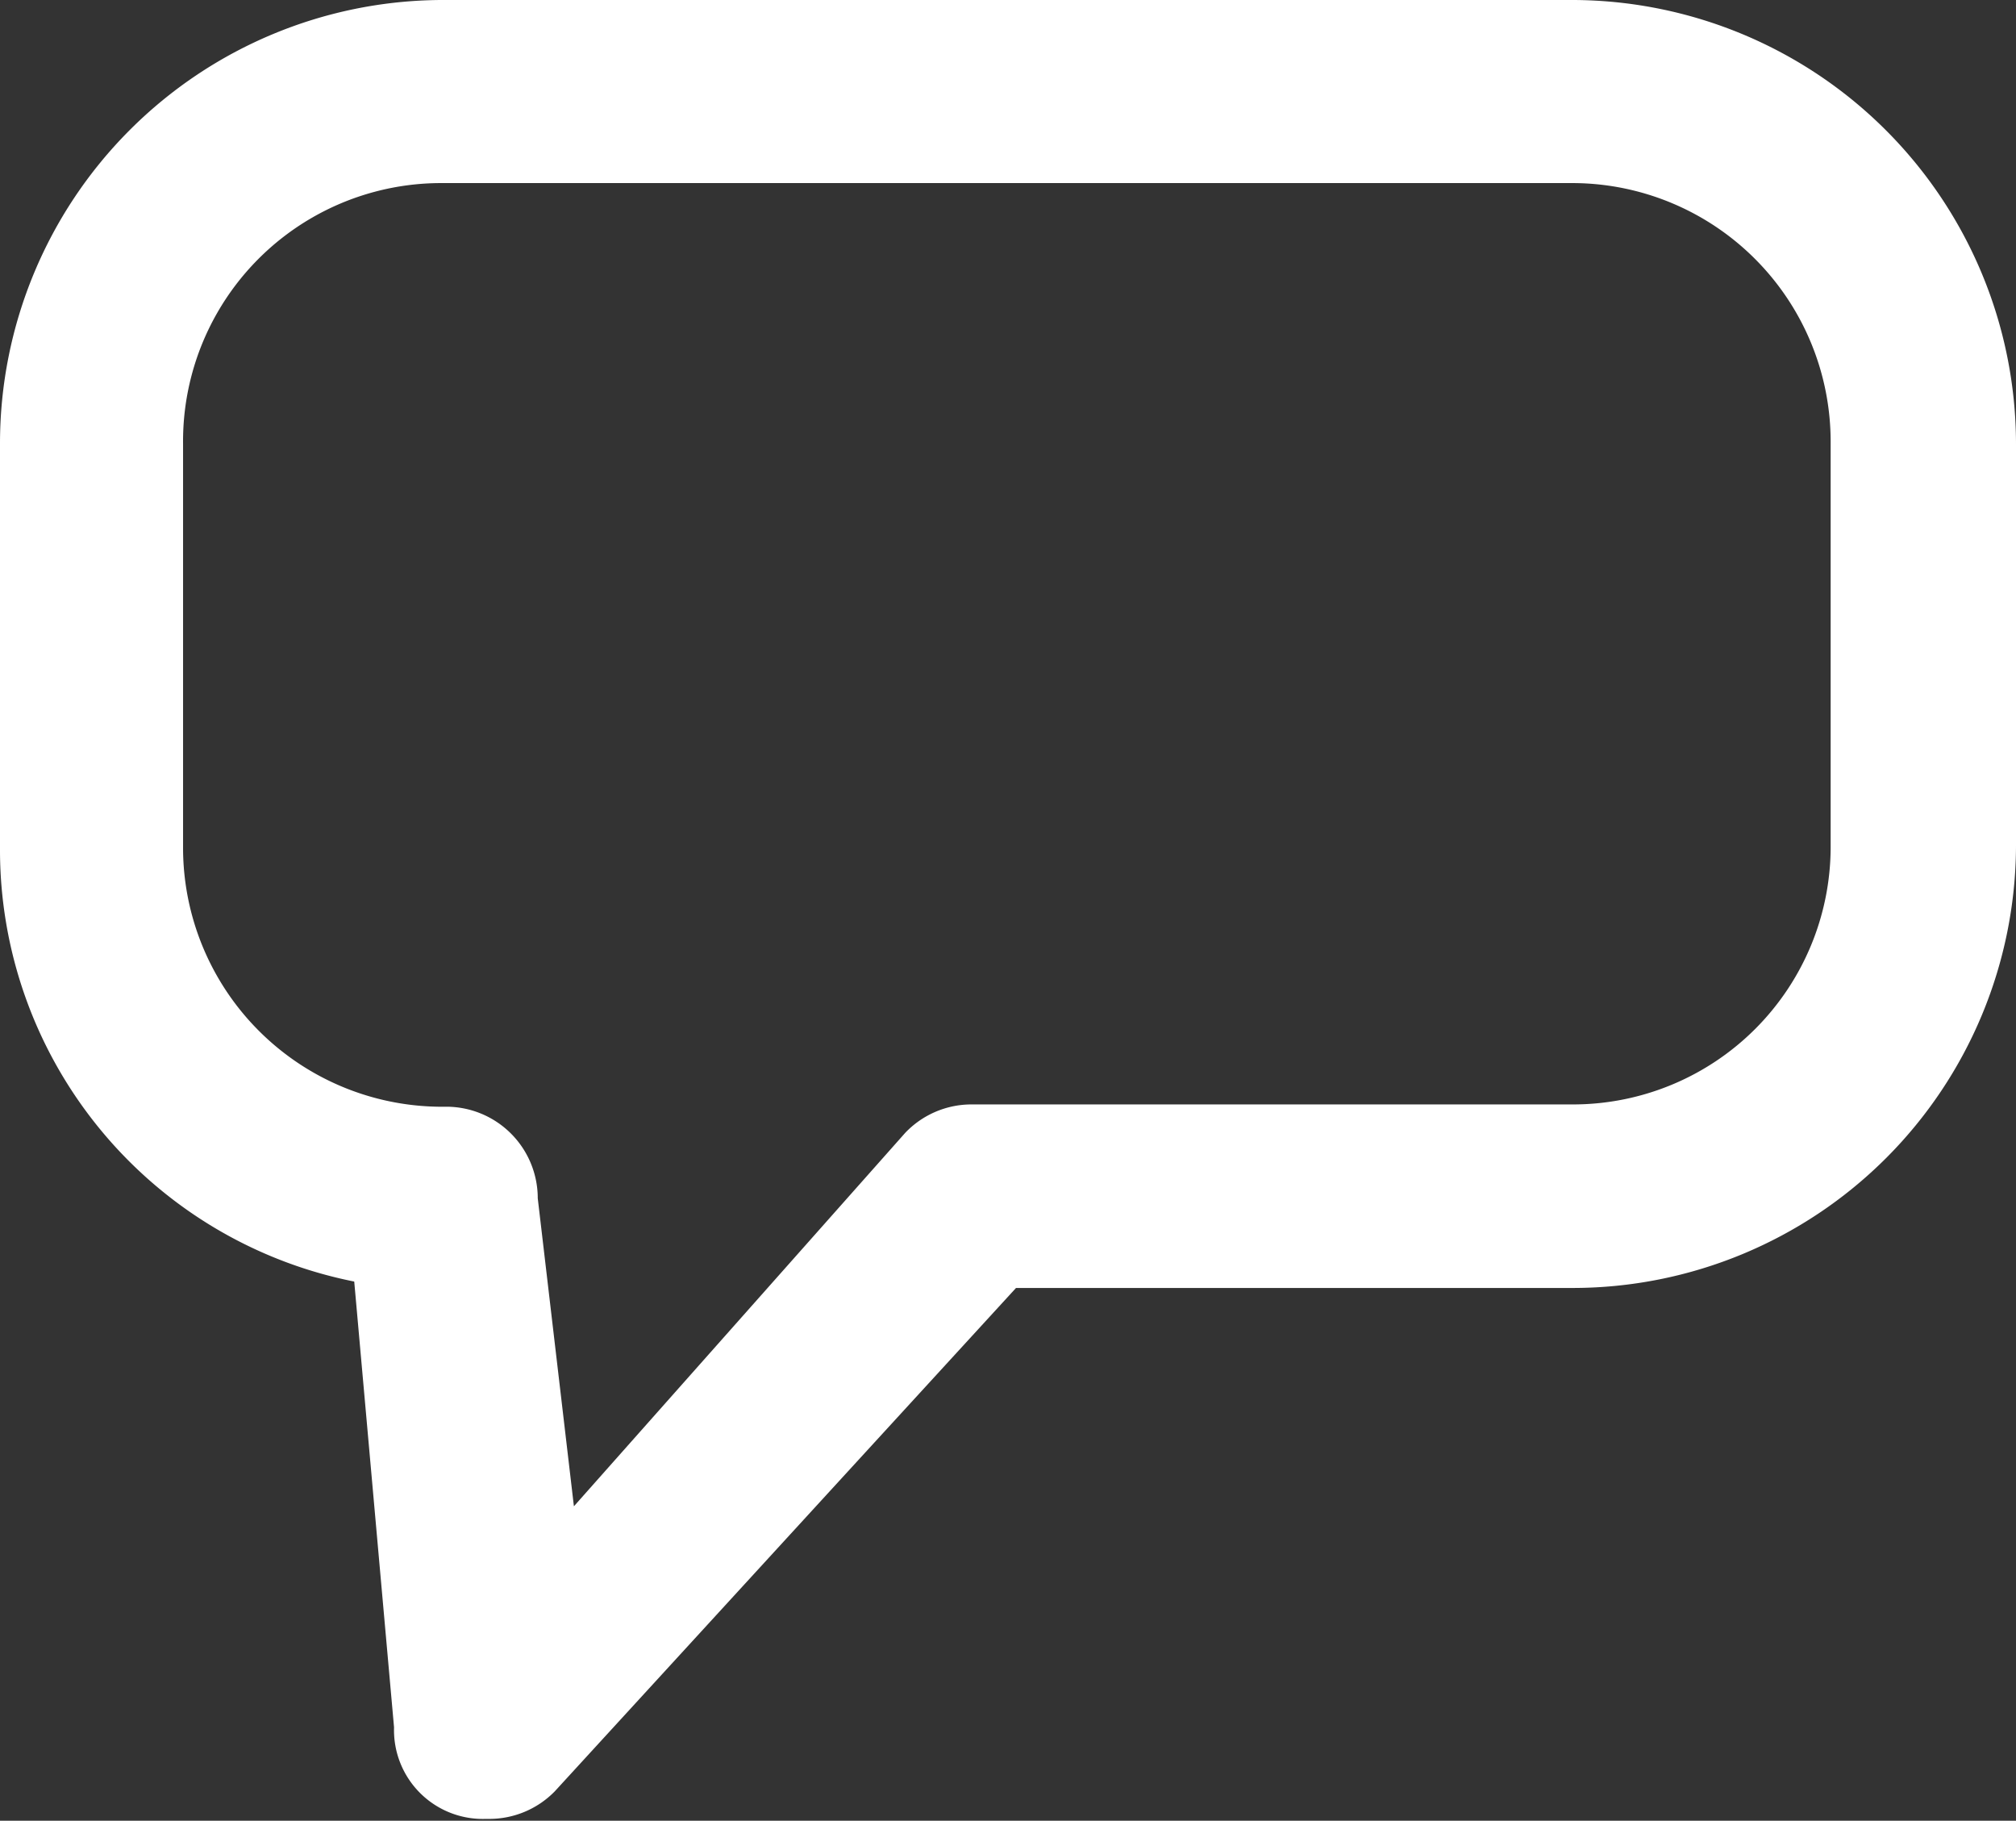 <svg xmlns="http://www.w3.org/2000/svg" viewBox="0 0 44.05 39.78" width="100%" height="100%" preserveAspectRatio="none"><rect x="0" y="0" width="44.05" height="39.78" fill="#333333" stroke="none"/><defs><style>.cls-1{fill:#fff;}</style></defs><g id="Layer_2"><g id="Layer_1-2"><path id="Path_9" class="cls-1" d="M34.38,0H9.65A9.69,9.69,0,0,0,0,9.67v8.85A9.62,9.62,0,0,0,7.74,28l.87,9.74a1.94,1.94,0,0,0,2,2h.07a2,2,0,0,0,1.44-.6l10.08-11H34.38a9.69,9.69,0,0,0,9.67-9.66V9.7A9.71,9.71,0,0,0,34.38,0ZM40,9.67v8.85a5.63,5.63,0,0,1-5.62,5.61H21.21a2,2,0,0,0-1.43.62l-7.24,8.16-.79-6.73a2,2,0,0,0-2-2A5.66,5.66,0,0,1,4,18.55V9.7A5.64,5.64,0,0,1,9.65,4H34.38A5.65,5.65,0,0,1,40,9.67Z"/></g></g></svg>
